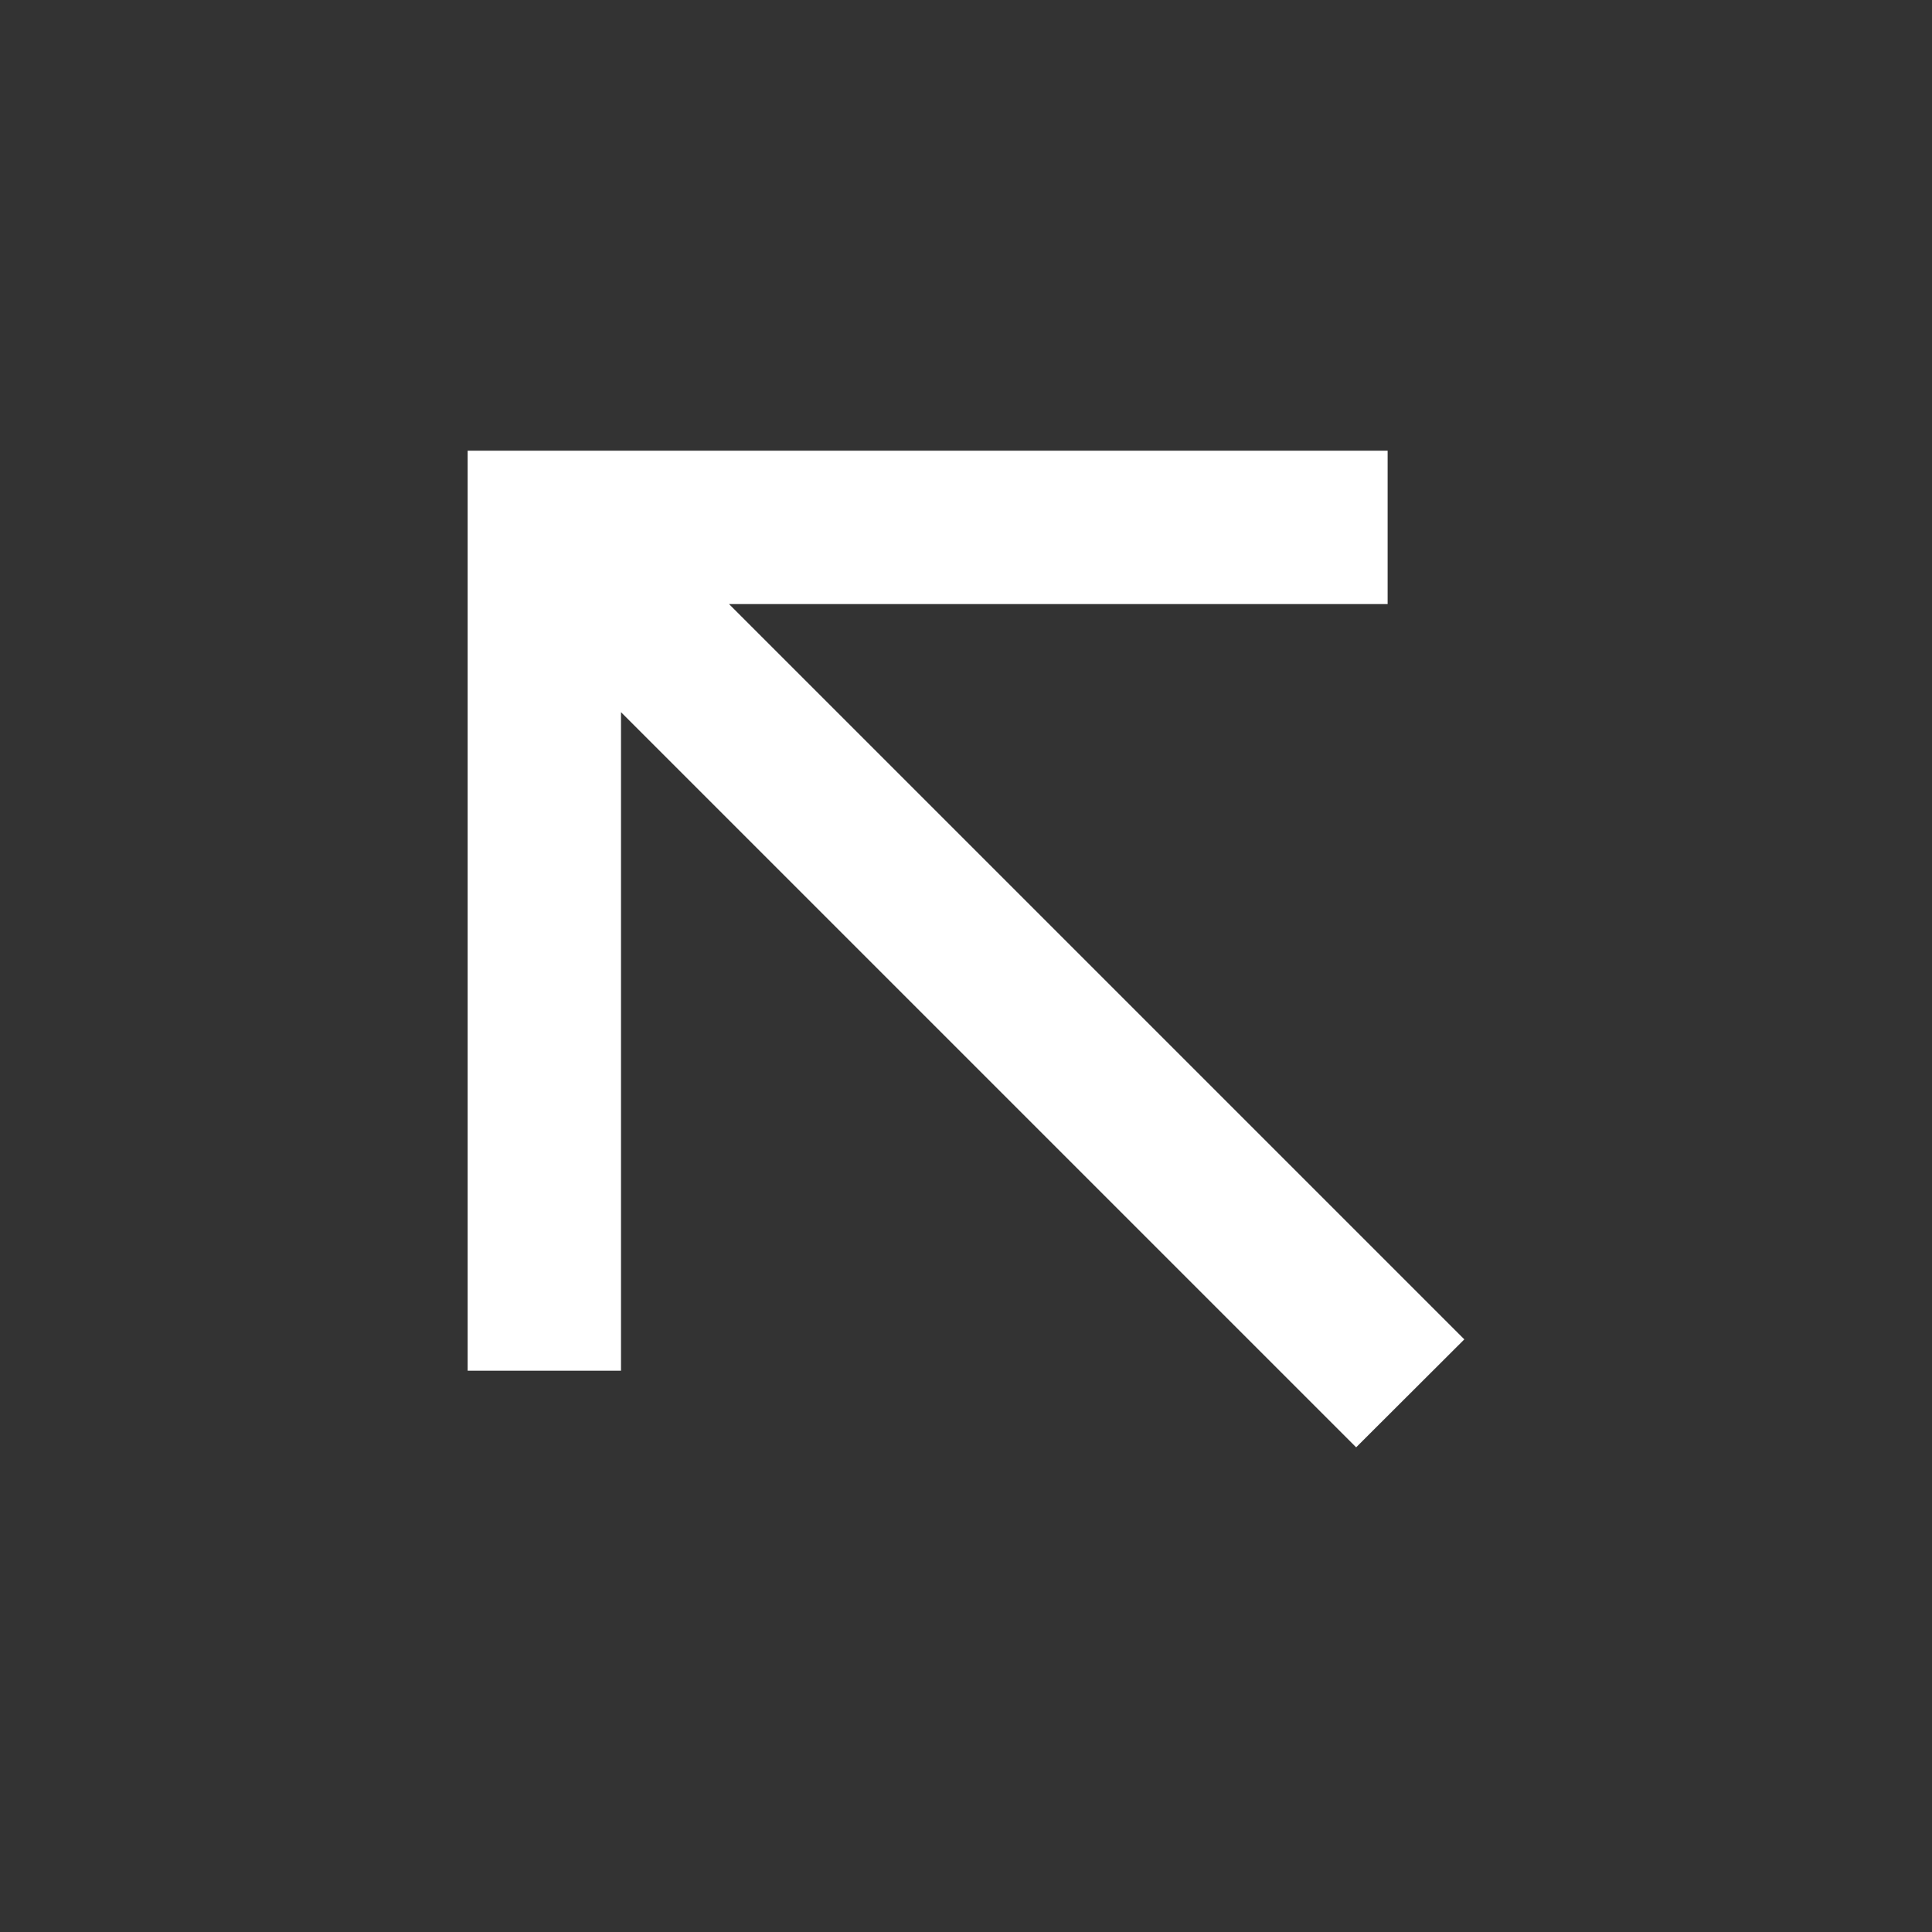 <svg width="21" height="21" viewBox="0 0 21 21" fill="none" xmlns="http://www.w3.org/2000/svg">
<rect x="0" y="0" width="21" height="21" fill="#333333" stroke="none"/>
<path d="M7.571 6.92L15.209 14.558L14.741 15.025L7.103 7.387L6.25 6.534V7.741V14.399H5.583V5.399H14.583V6.066H7.925H6.718L7.571 6.92Z" fill="white" stroke="white"/>
</svg>
